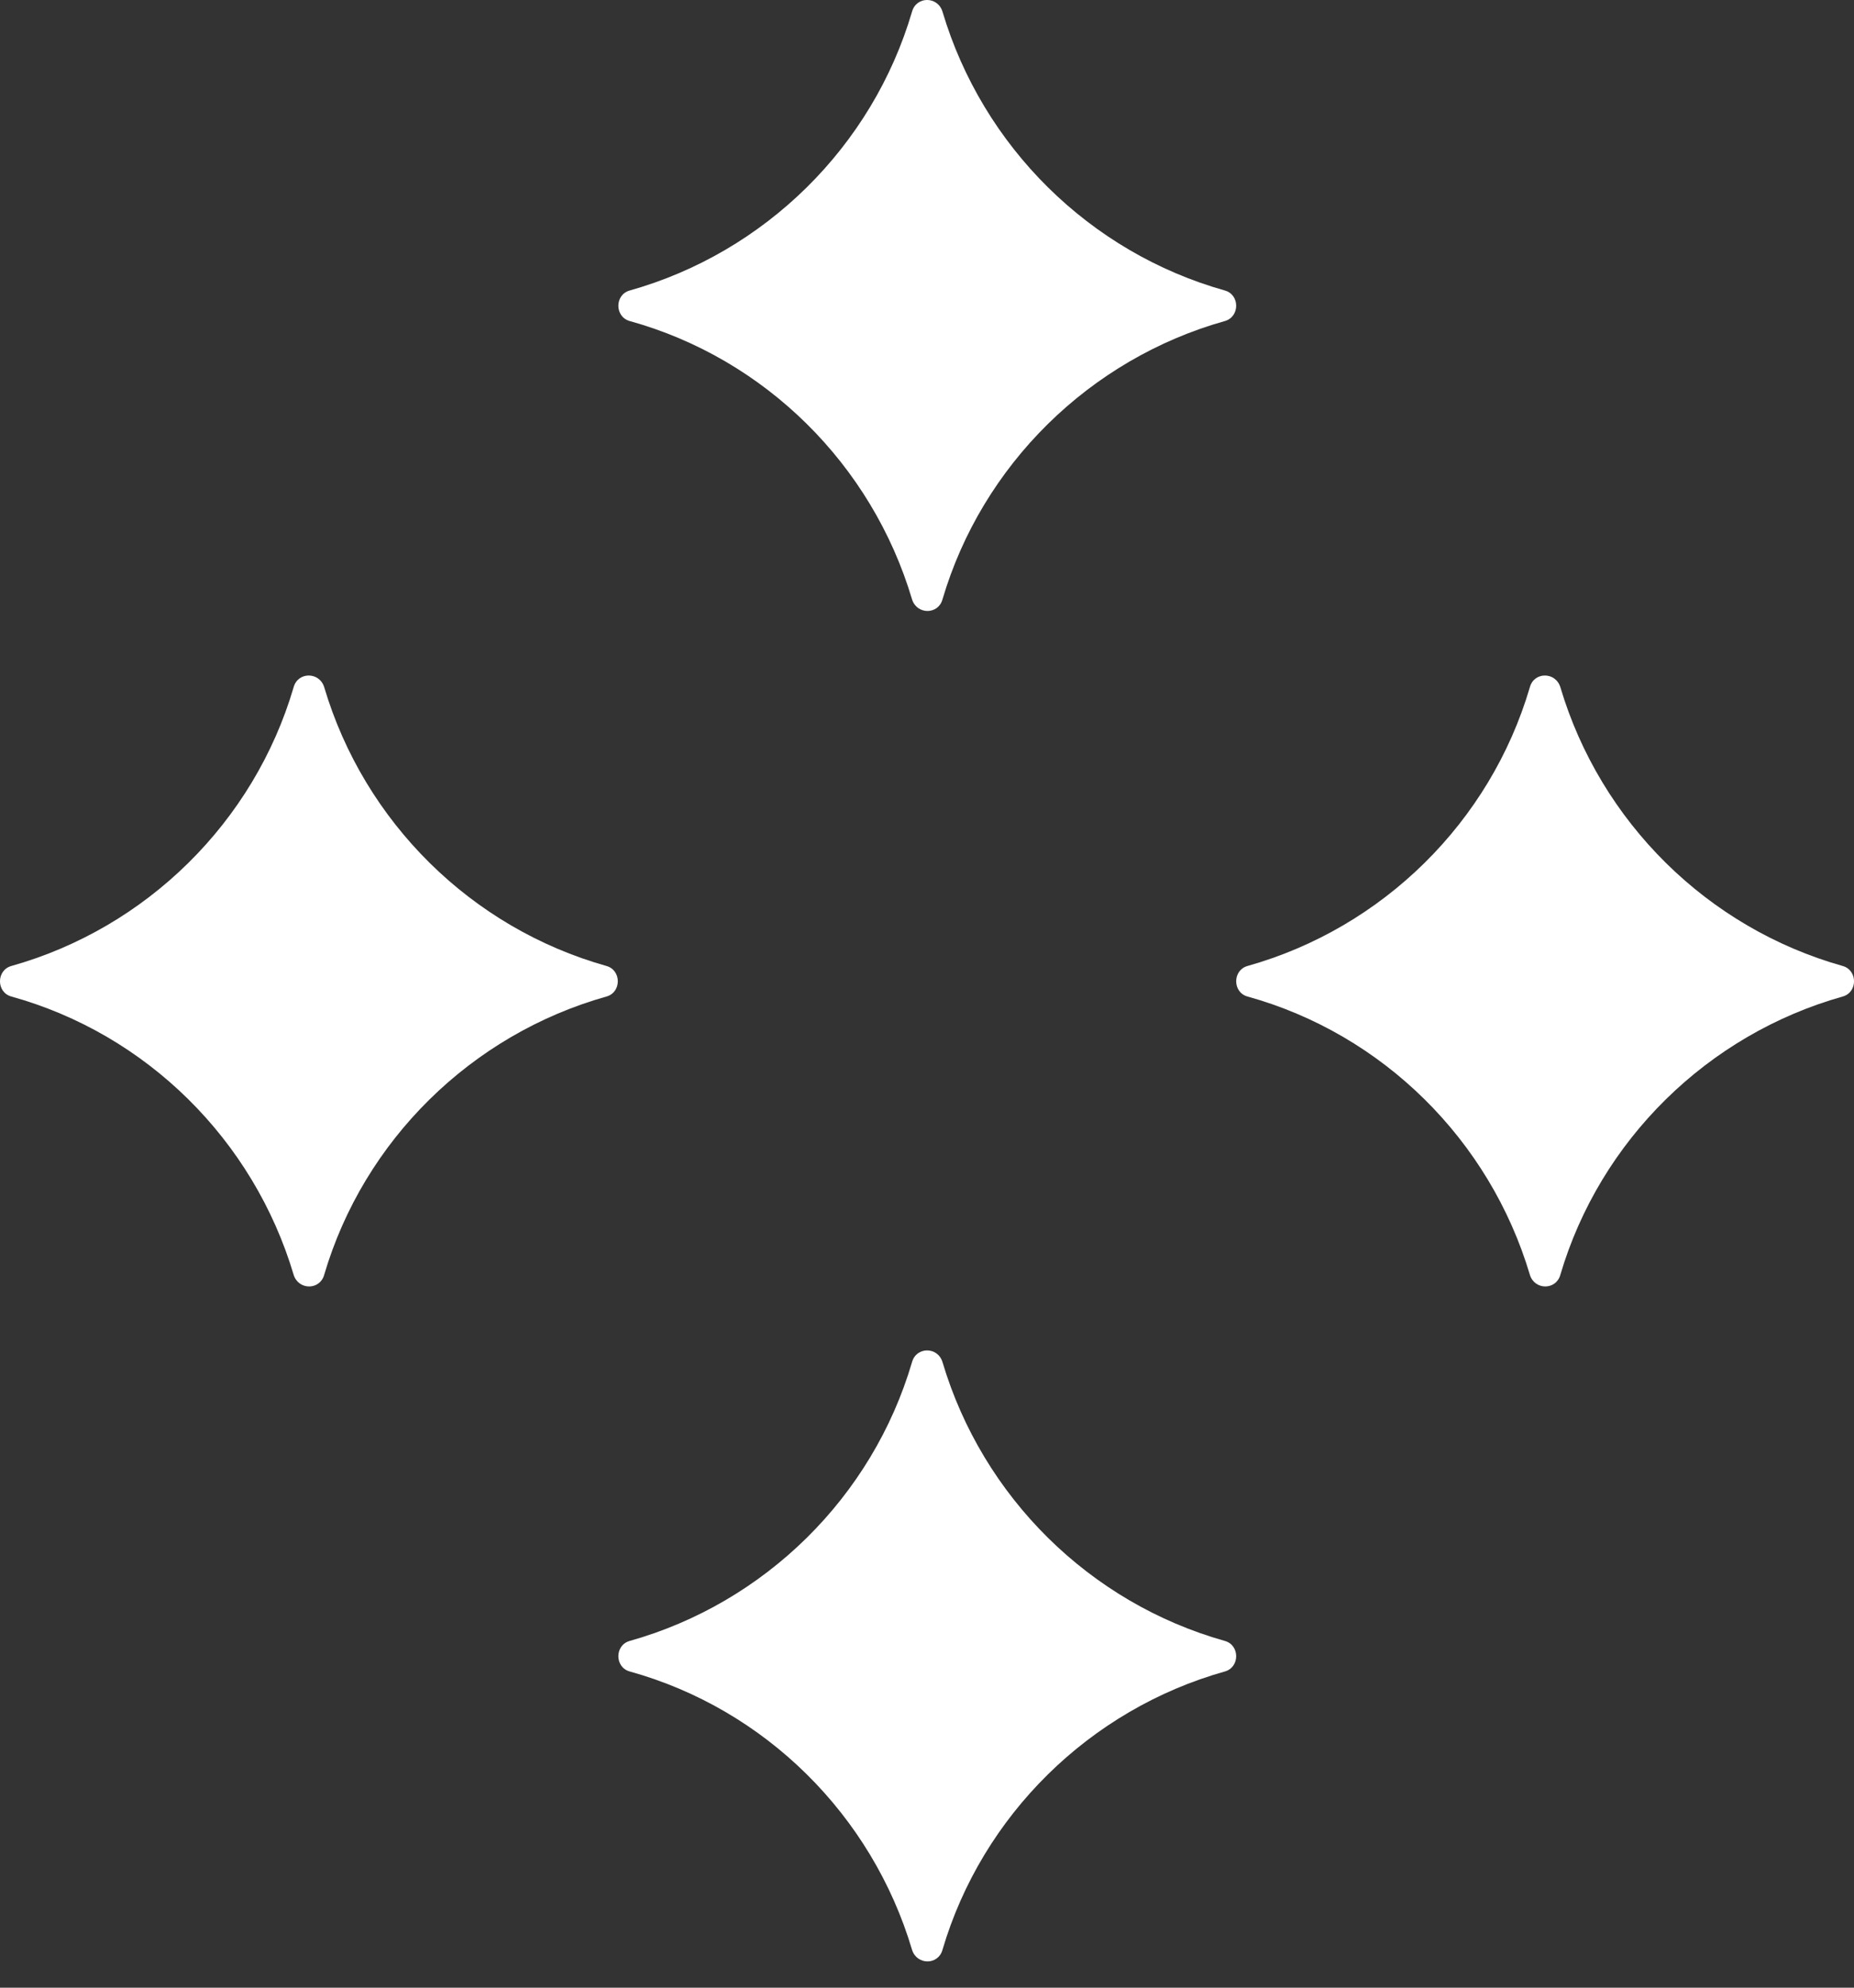 <?xml version="1.0" encoding="UTF-8"?> <svg xmlns="http://www.w3.org/2000/svg" width="28" height="30" viewBox="0 0 28 30" fill="none"><rect x="0" y="0" width="28" height="30" fill="#333333" stroke="none"/><path d="M9.161 15.04C7.117 15.614 5.493 17.213 4.896 19.241C4.831 19.475 4.508 19.475 4.435 19.241C3.829 17.205 2.214 15.606 0.17 15.04C-0.057 14.976 -0.057 14.645 0.17 14.58C2.214 14.006 3.837 12.407 4.435 10.371C4.5 10.137 4.823 10.137 4.896 10.371C5.501 12.407 7.117 14.006 9.161 14.58C9.387 14.645 9.387 14.976 9.161 15.04Z" fill="white"></path><path d="M27.831 15.04C25.787 15.614 24.163 17.213 23.565 19.241C23.5 19.475 23.177 19.475 23.105 19.241C22.499 17.205 20.883 15.606 18.839 15.04C18.613 14.976 18.613 14.645 18.839 14.58C20.883 14.006 22.507 12.407 23.105 10.371C23.169 10.137 23.492 10.137 23.565 10.371C24.171 12.407 25.787 14.006 27.831 14.58C28.057 14.645 28.057 14.976 27.831 15.04Z" fill="white"></path><path d="M18.5 4.845C16.456 5.419 14.832 7.018 14.234 9.046C14.17 9.28 13.847 9.28 13.774 9.046C13.168 7.01 11.552 5.411 9.509 4.845C9.282 4.78 9.282 4.449 9.509 4.385C11.552 3.811 13.176 2.211 13.774 0.176C13.839 -0.059 14.162 -0.059 14.234 0.176C14.84 2.211 16.456 3.811 18.5 4.385C18.726 4.449 18.726 4.78 18.5 4.845Z" fill="white"></path><path d="M18.5 25.227C16.456 25.801 14.832 27.4 14.234 29.428C14.17 29.662 13.847 29.662 13.774 29.428C13.168 27.392 11.552 25.793 9.509 25.227C9.282 25.163 9.282 24.831 9.509 24.767C11.552 24.193 13.176 22.594 13.774 20.558C13.839 20.323 14.162 20.323 14.234 20.558C14.84 22.594 16.456 24.193 18.5 24.767C18.726 24.831 18.726 25.163 18.5 25.227Z" fill="white"></path></svg> 
